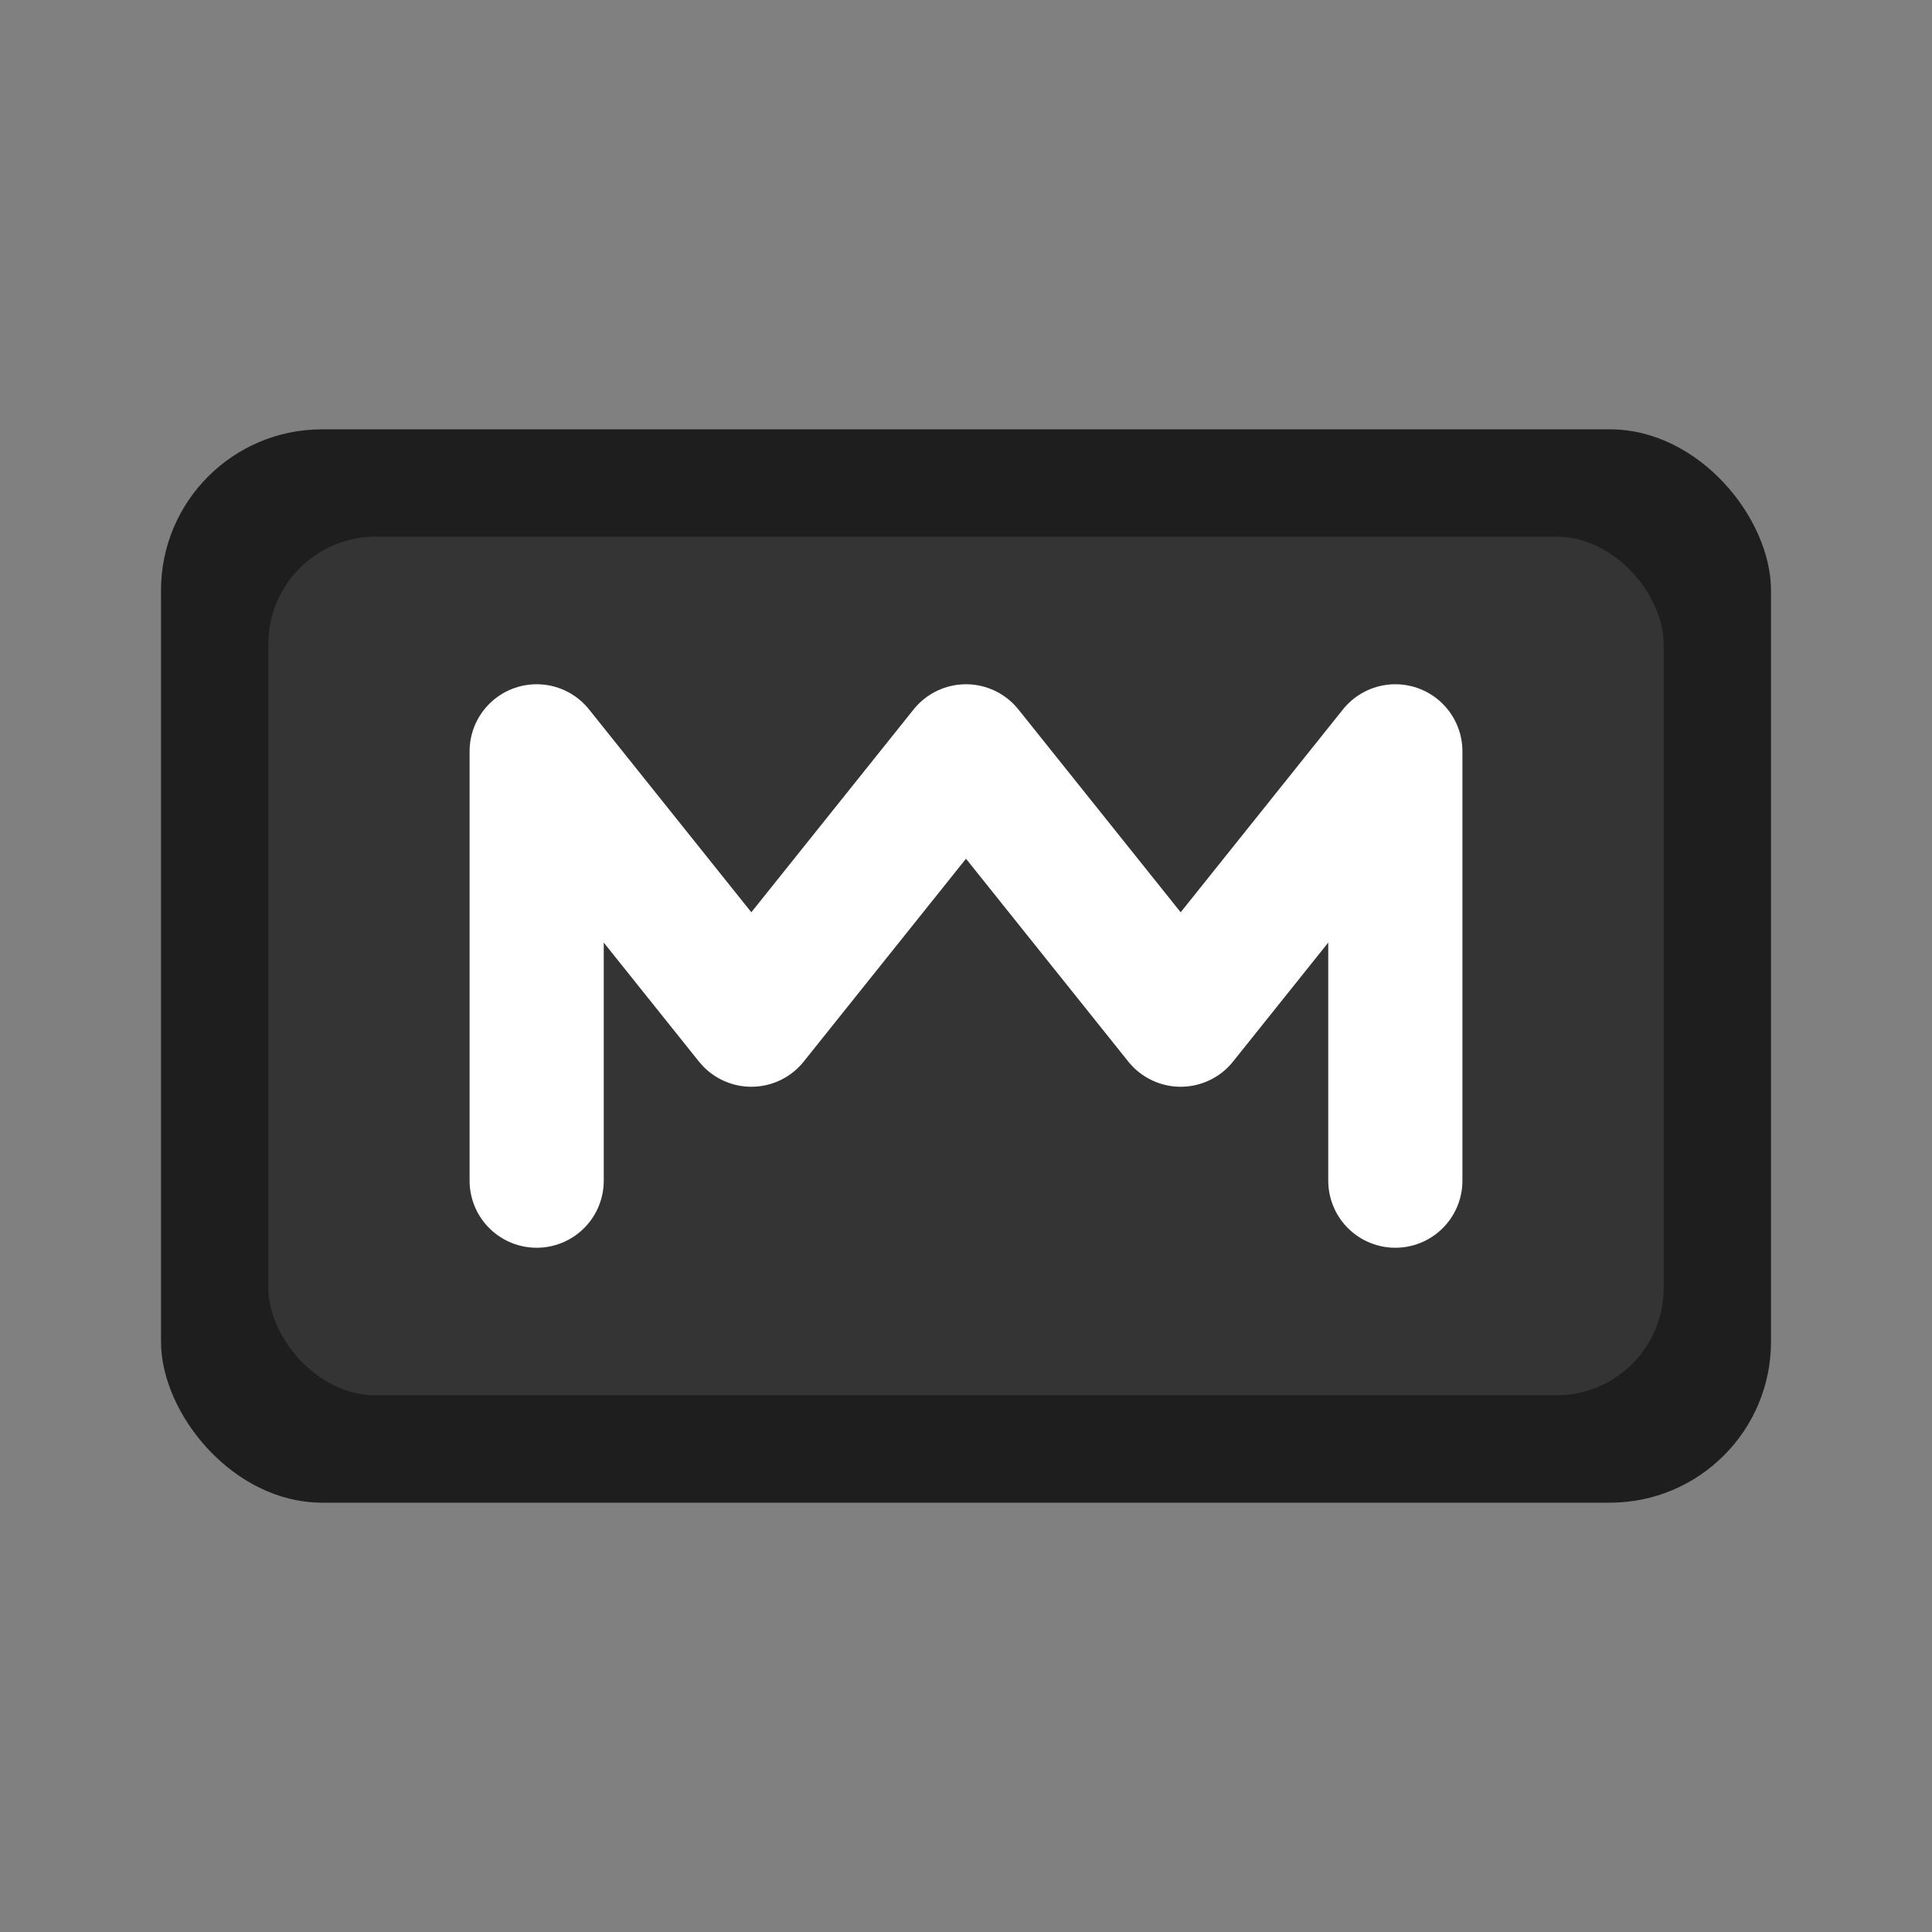 <svg width="36" height="36" viewBox="0 0 36 36" fill="none" xmlns="http://www.w3.org/2000/svg">
  <rect x="0" y="0" width="36" height="36" fill="#808080" stroke="none"/>
  <!-- Slide shape background (16:9 aspect ratio centered) -->
  <rect x="3" y="8" width="30" height="20" rx="3" fill="#1E1E1E"/>

  <!-- Inner slide border -->
  <rect x="5" y="10" width="26" height="16" rx="2" fill="white" fill-opacity="0.1"/>

  <!-- Letter M -->
  <path d="M10 22V14L14 19L18 14L22 19L26 14V22" stroke="white" stroke-width="2.5" stroke-linecap="round" stroke-linejoin="round" fill="none"/>
</svg>
